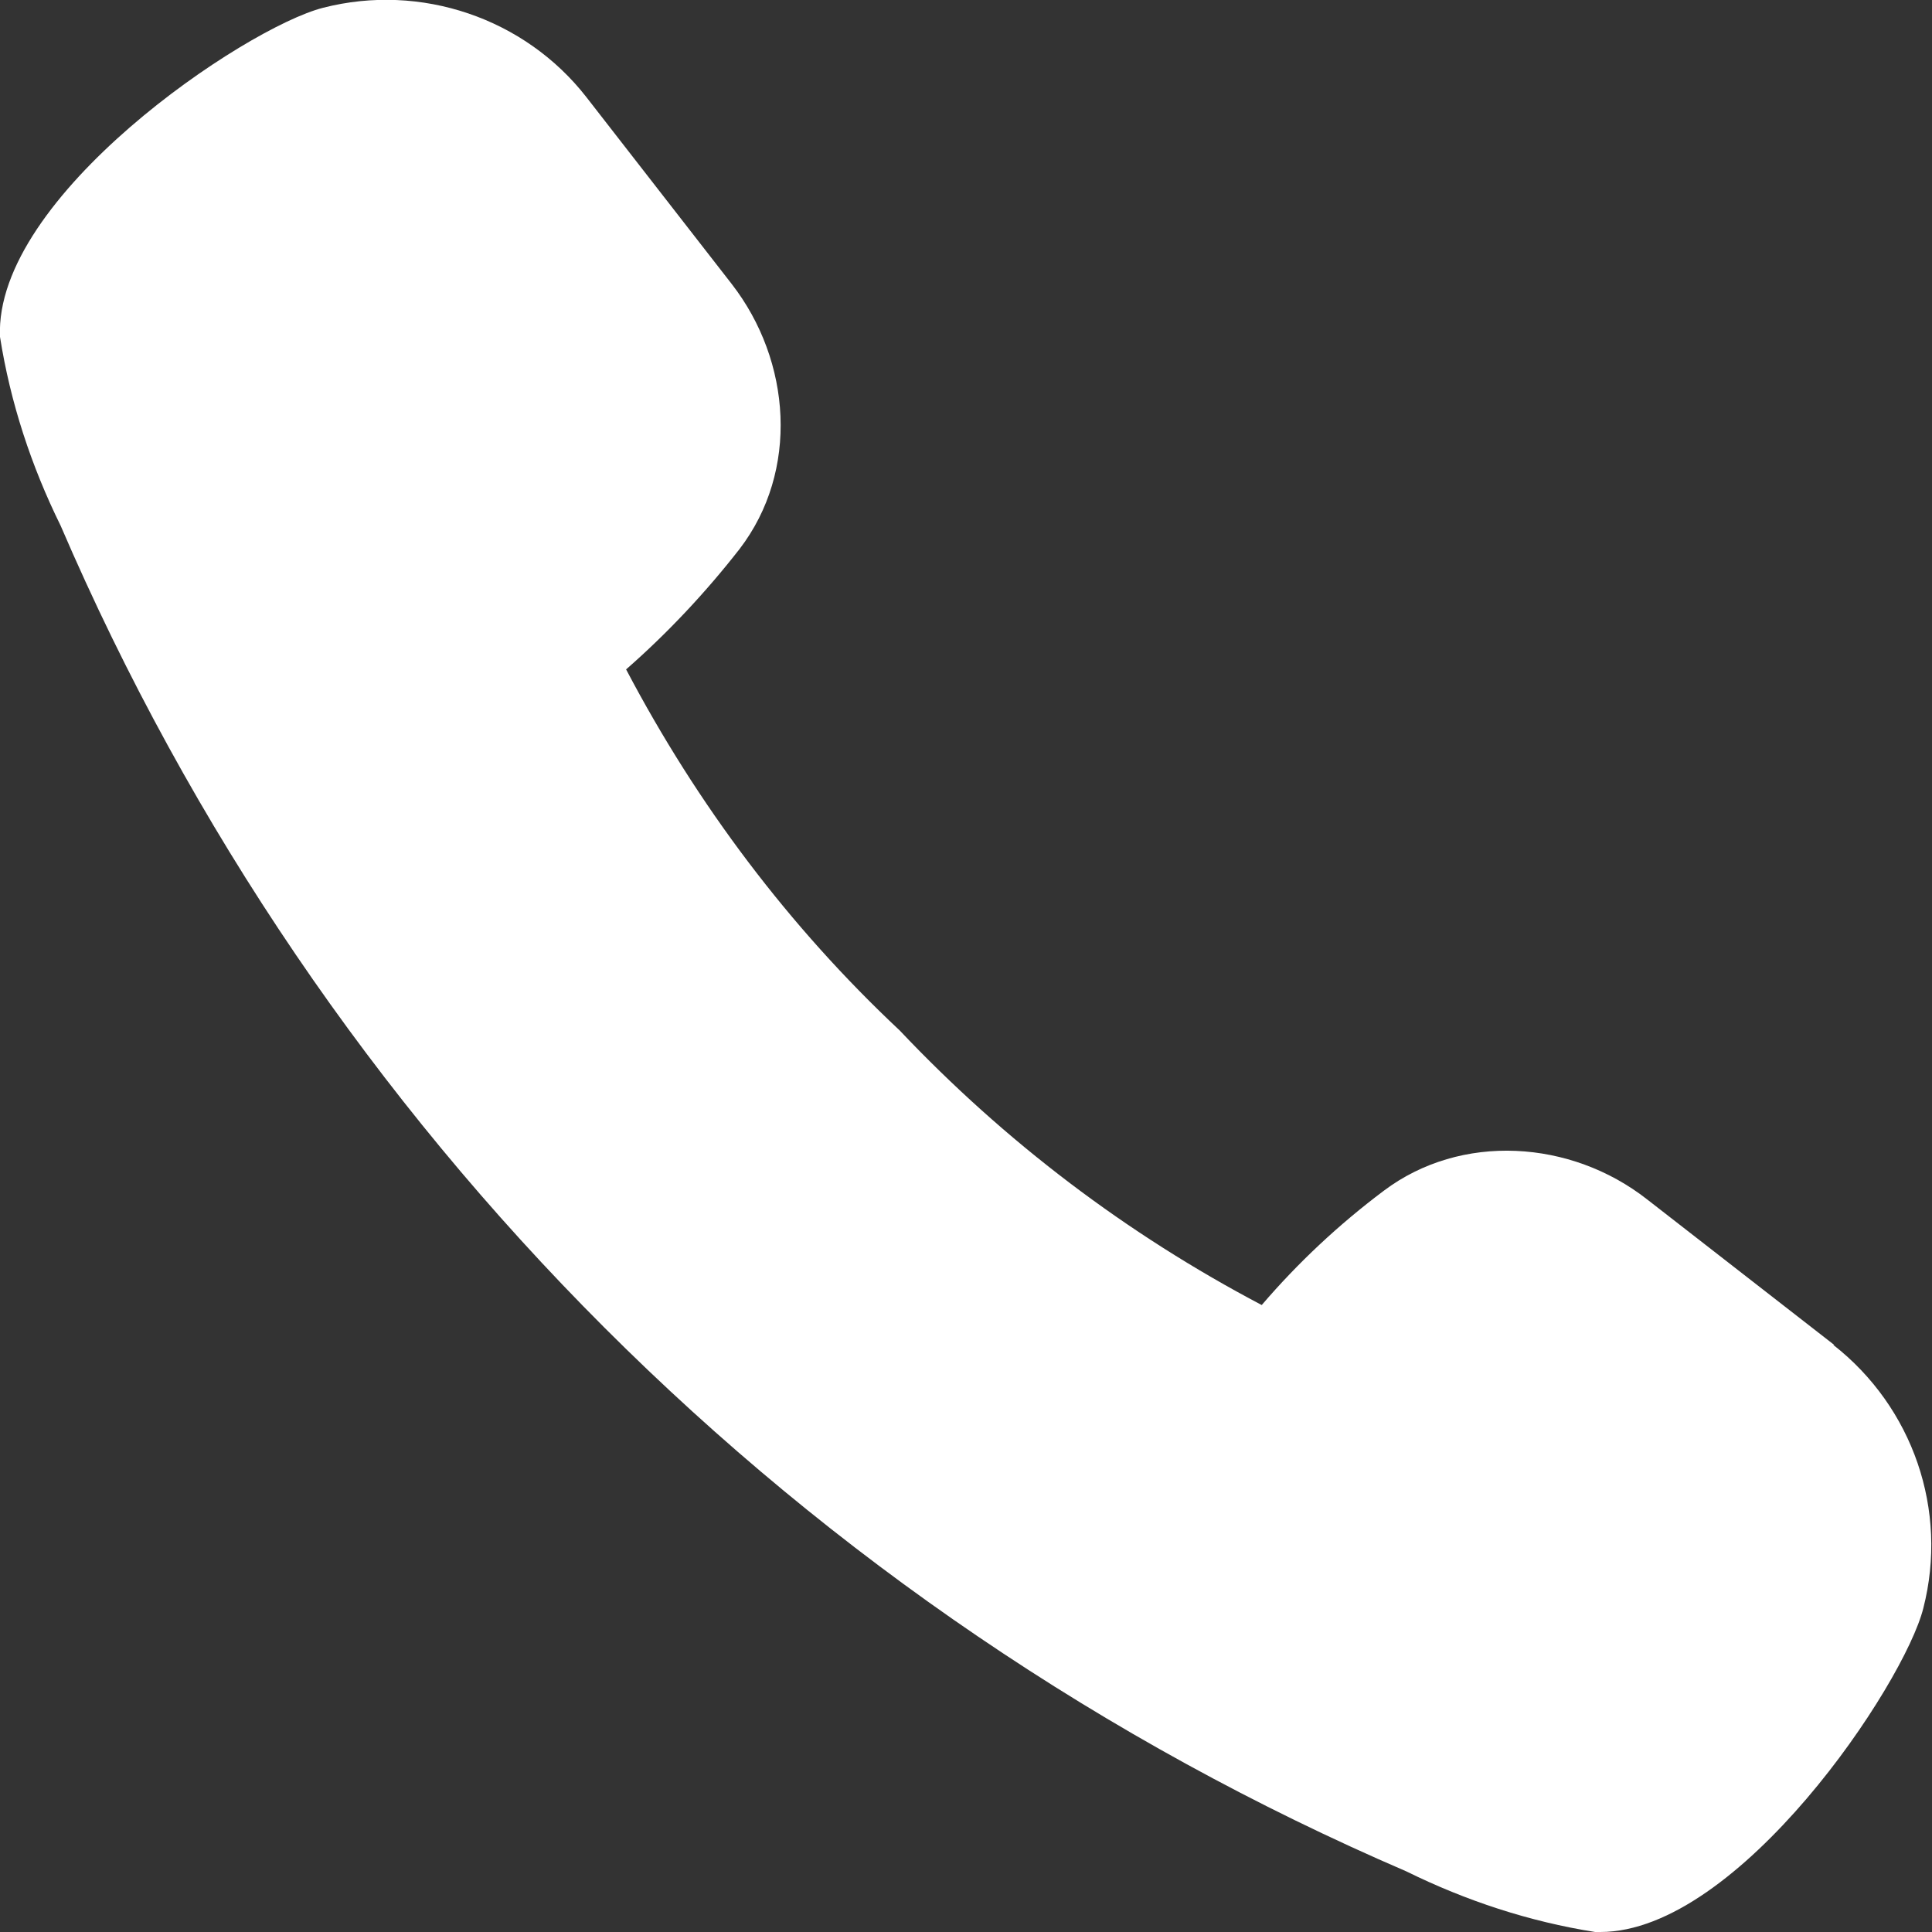 <?xml version="1.0" encoding="UTF-8"?>
<svg id="_レイヤー_2" data-name="レイヤー 2" xmlns="http://www.w3.org/2000/svg" viewBox="0 0 22.31 22.31">
  <rect x="0" y="0" width="22.31" height="22.31" fill="#333333" stroke="none"/>
  <defs>
    <style>
      .cls-1 {
        fill: #fff;
        stroke-width: 0px;
      }
    </style>
  </defs>
  <g id="FV">
    <g id="_パス_591" data-name="パス 591">
      <path class="cls-1" d="m21.18,15.53l-2.16-1.68c-.88-.69-2.15-.77-3.04-.1-.52.39-.99.83-1.41,1.32-1.56-.82-2.97-1.89-4.18-3.17-1.28-1.2-2.34-2.61-3.16-4.17.48-.42.92-.89,1.31-1.39.69-.9.6-2.17-.09-3.06l-1.68-2.16C6.06.21,4.86-.2,3.73.09,2.83.32-.07,2.27,0,3.89c.12.76.36,1.49.7,2.18,3,6.98,8.57,12.54,15.54,15.54.69.34,1.42.58,2.18.7h.06c1.6,0,3.51-2.86,3.73-3.74.29-1.13-.12-2.32-1.04-3.04Z"/>
    </g>
  </g>
</svg>